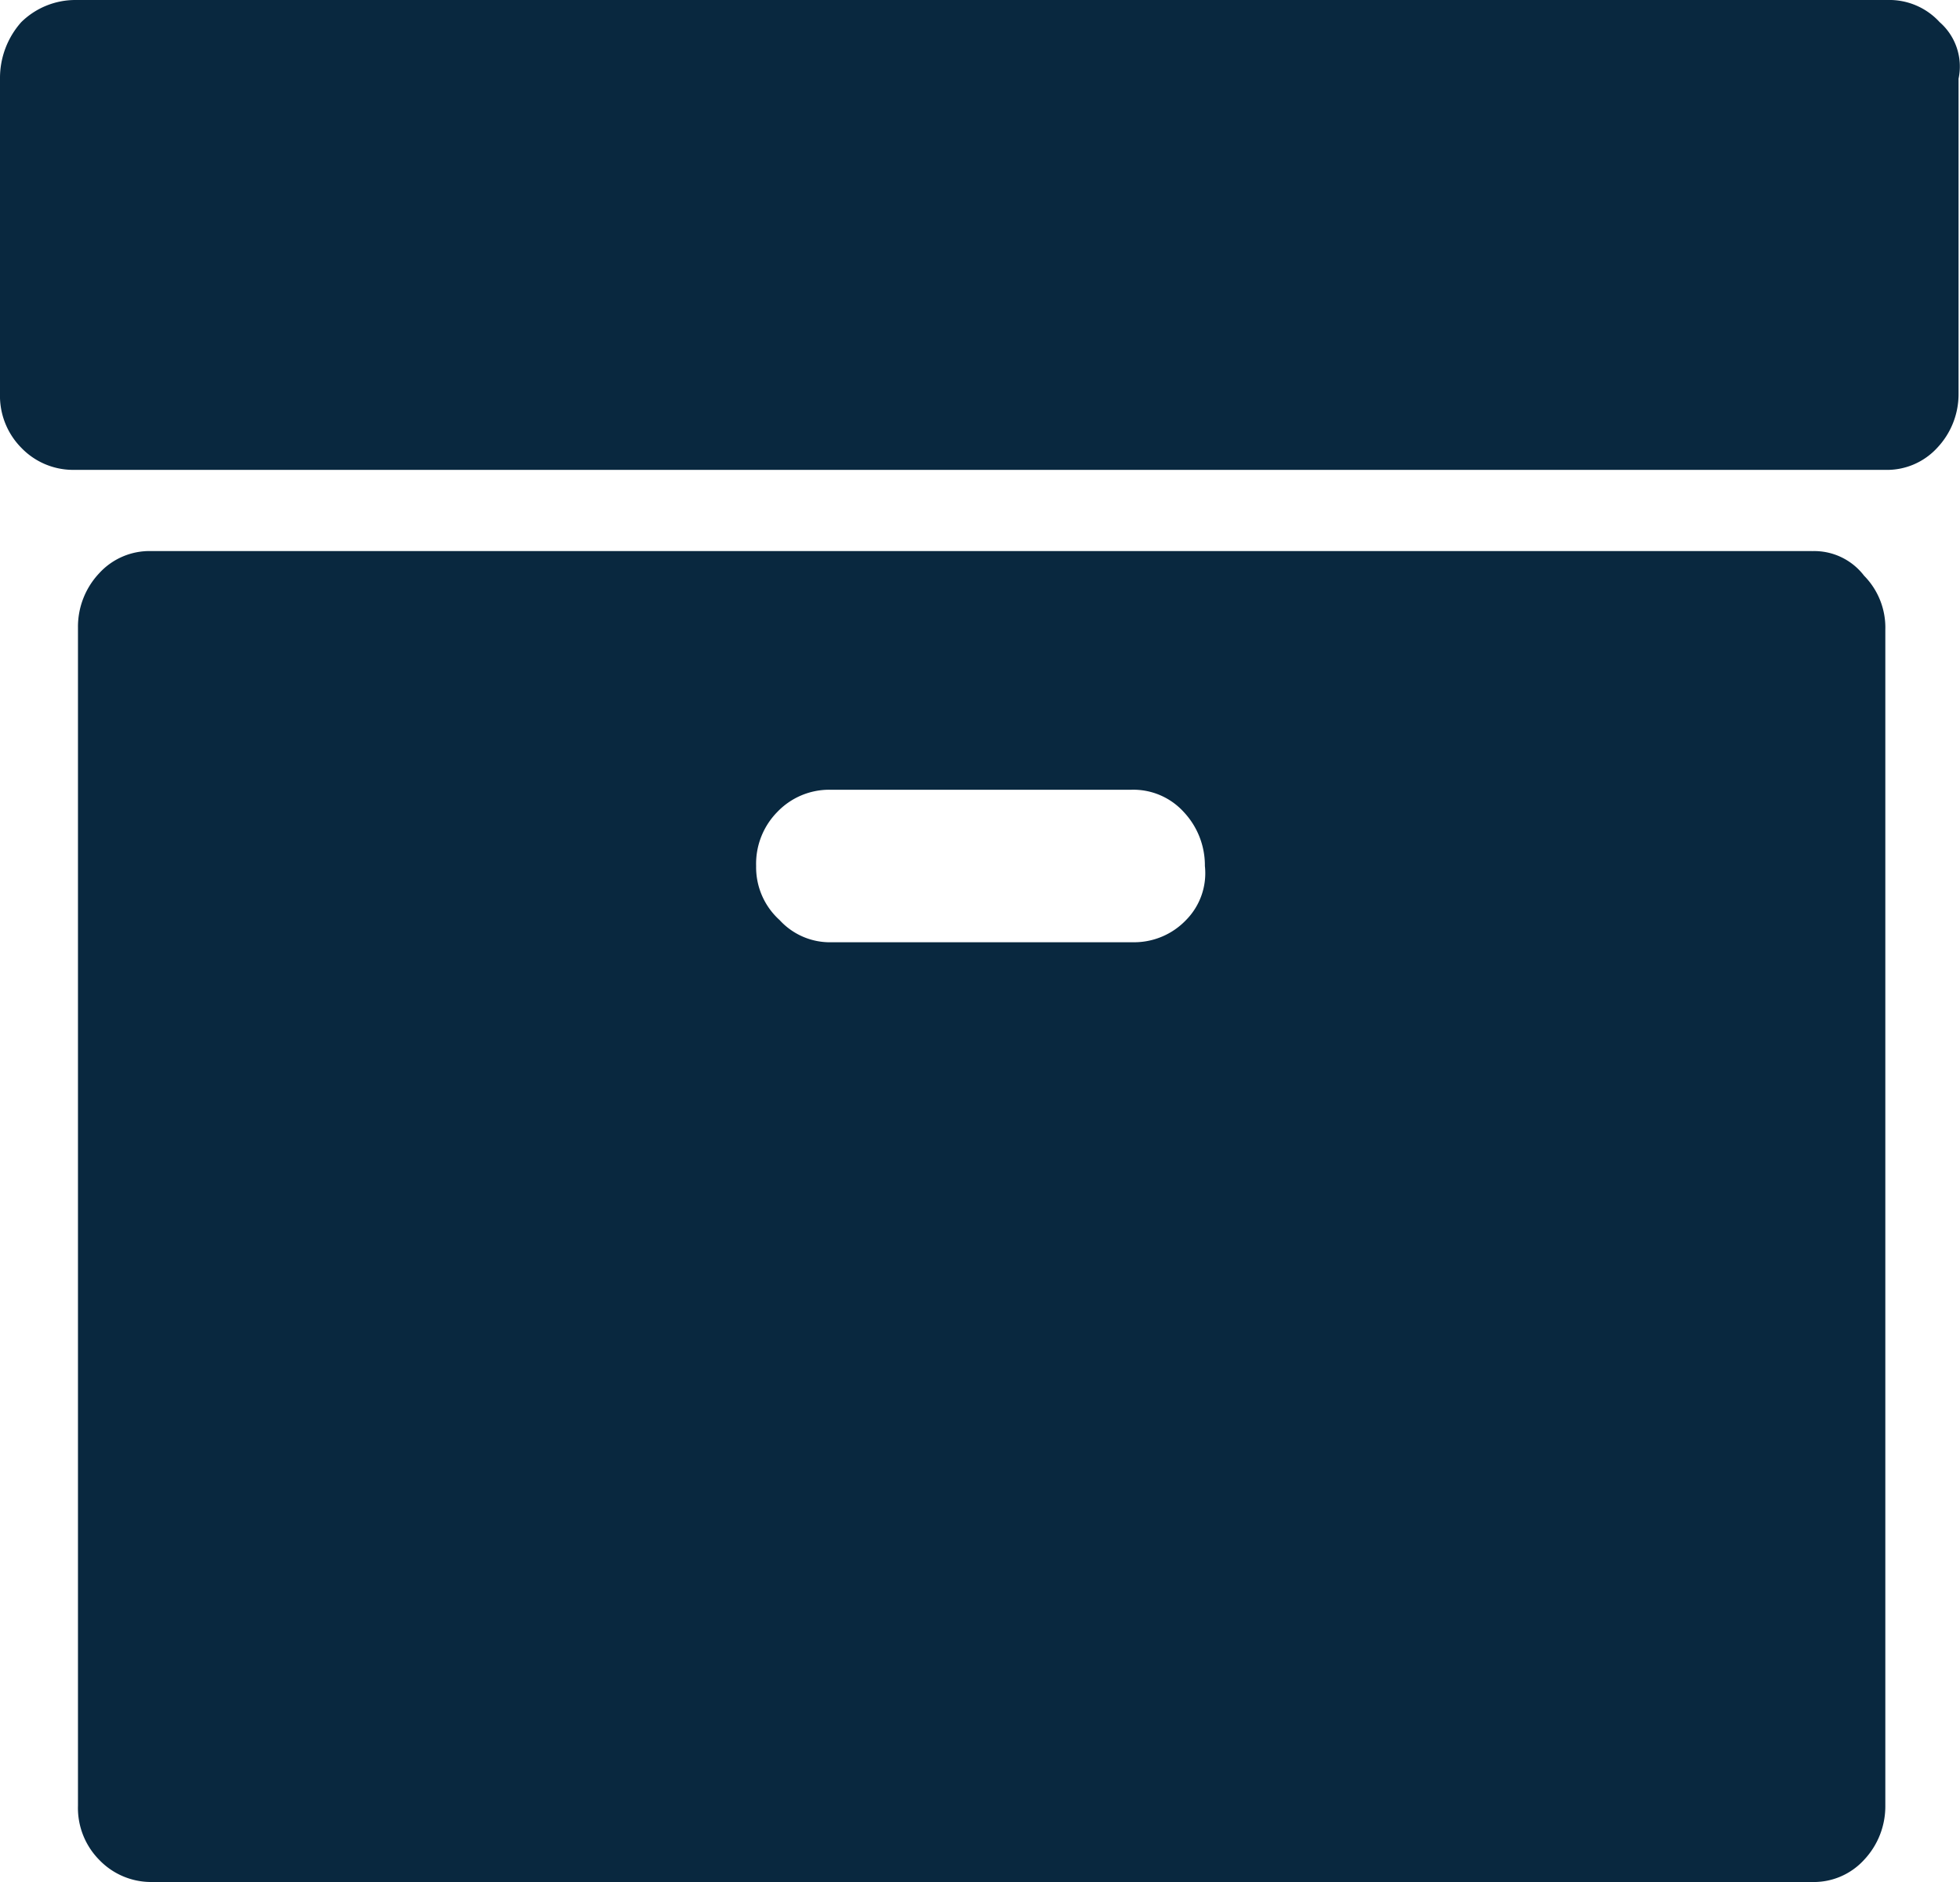 <svg xmlns="http://www.w3.org/2000/svg" viewBox="0 0 50 48"><defs><style>.a{fill:#09283f;}</style></defs><path class="a" d="M47.538,22.4H5.168a1.737,1.737,0,0,0-1.326.565,1.989,1.989,0,0,0-.542,1.38V54.4a1.884,1.884,0,0,0,.542,1.38,1.832,1.832,0,0,0,1.326.565H47.538a1.737,1.737,0,0,0,1.326-.565,1.989,1.989,0,0,0,.542-1.38V24.408a1.884,1.884,0,0,0-.542-1.38,1.6,1.6,0,0,0-1.326-.627ZM31.566,31.812a1.832,1.832,0,0,1-1.326.565H22.526a1.737,1.737,0,0,1-1.326-.565,1.812,1.812,0,0,1-.6-1.38,1.884,1.884,0,0,1,.542-1.38,1.832,1.832,0,0,1,1.326-.565H30.18a1.737,1.737,0,0,1,1.326.565,1.989,1.989,0,0,1,.542,1.38,1.7,1.7,0,0,1-.482,1.38Zm0,0" transform="translate(-1.311 -8.345)"/><path class="a" d="M49.481.565A1.737,1.737,0,0,0,48.155,0H1.929A1.968,1.968,0,0,0,.542.565,2.142,2.142,0,0,0,0,2.008v8.031a1.884,1.884,0,0,0,.542,1.38,1.832,1.832,0,0,0,1.326.565H48.095a1.737,1.737,0,0,0,1.326-.565,1.989,1.989,0,0,0,.542-1.38V2.008A1.5,1.5,0,0,0,49.481.565Zm0,0"/></svg>